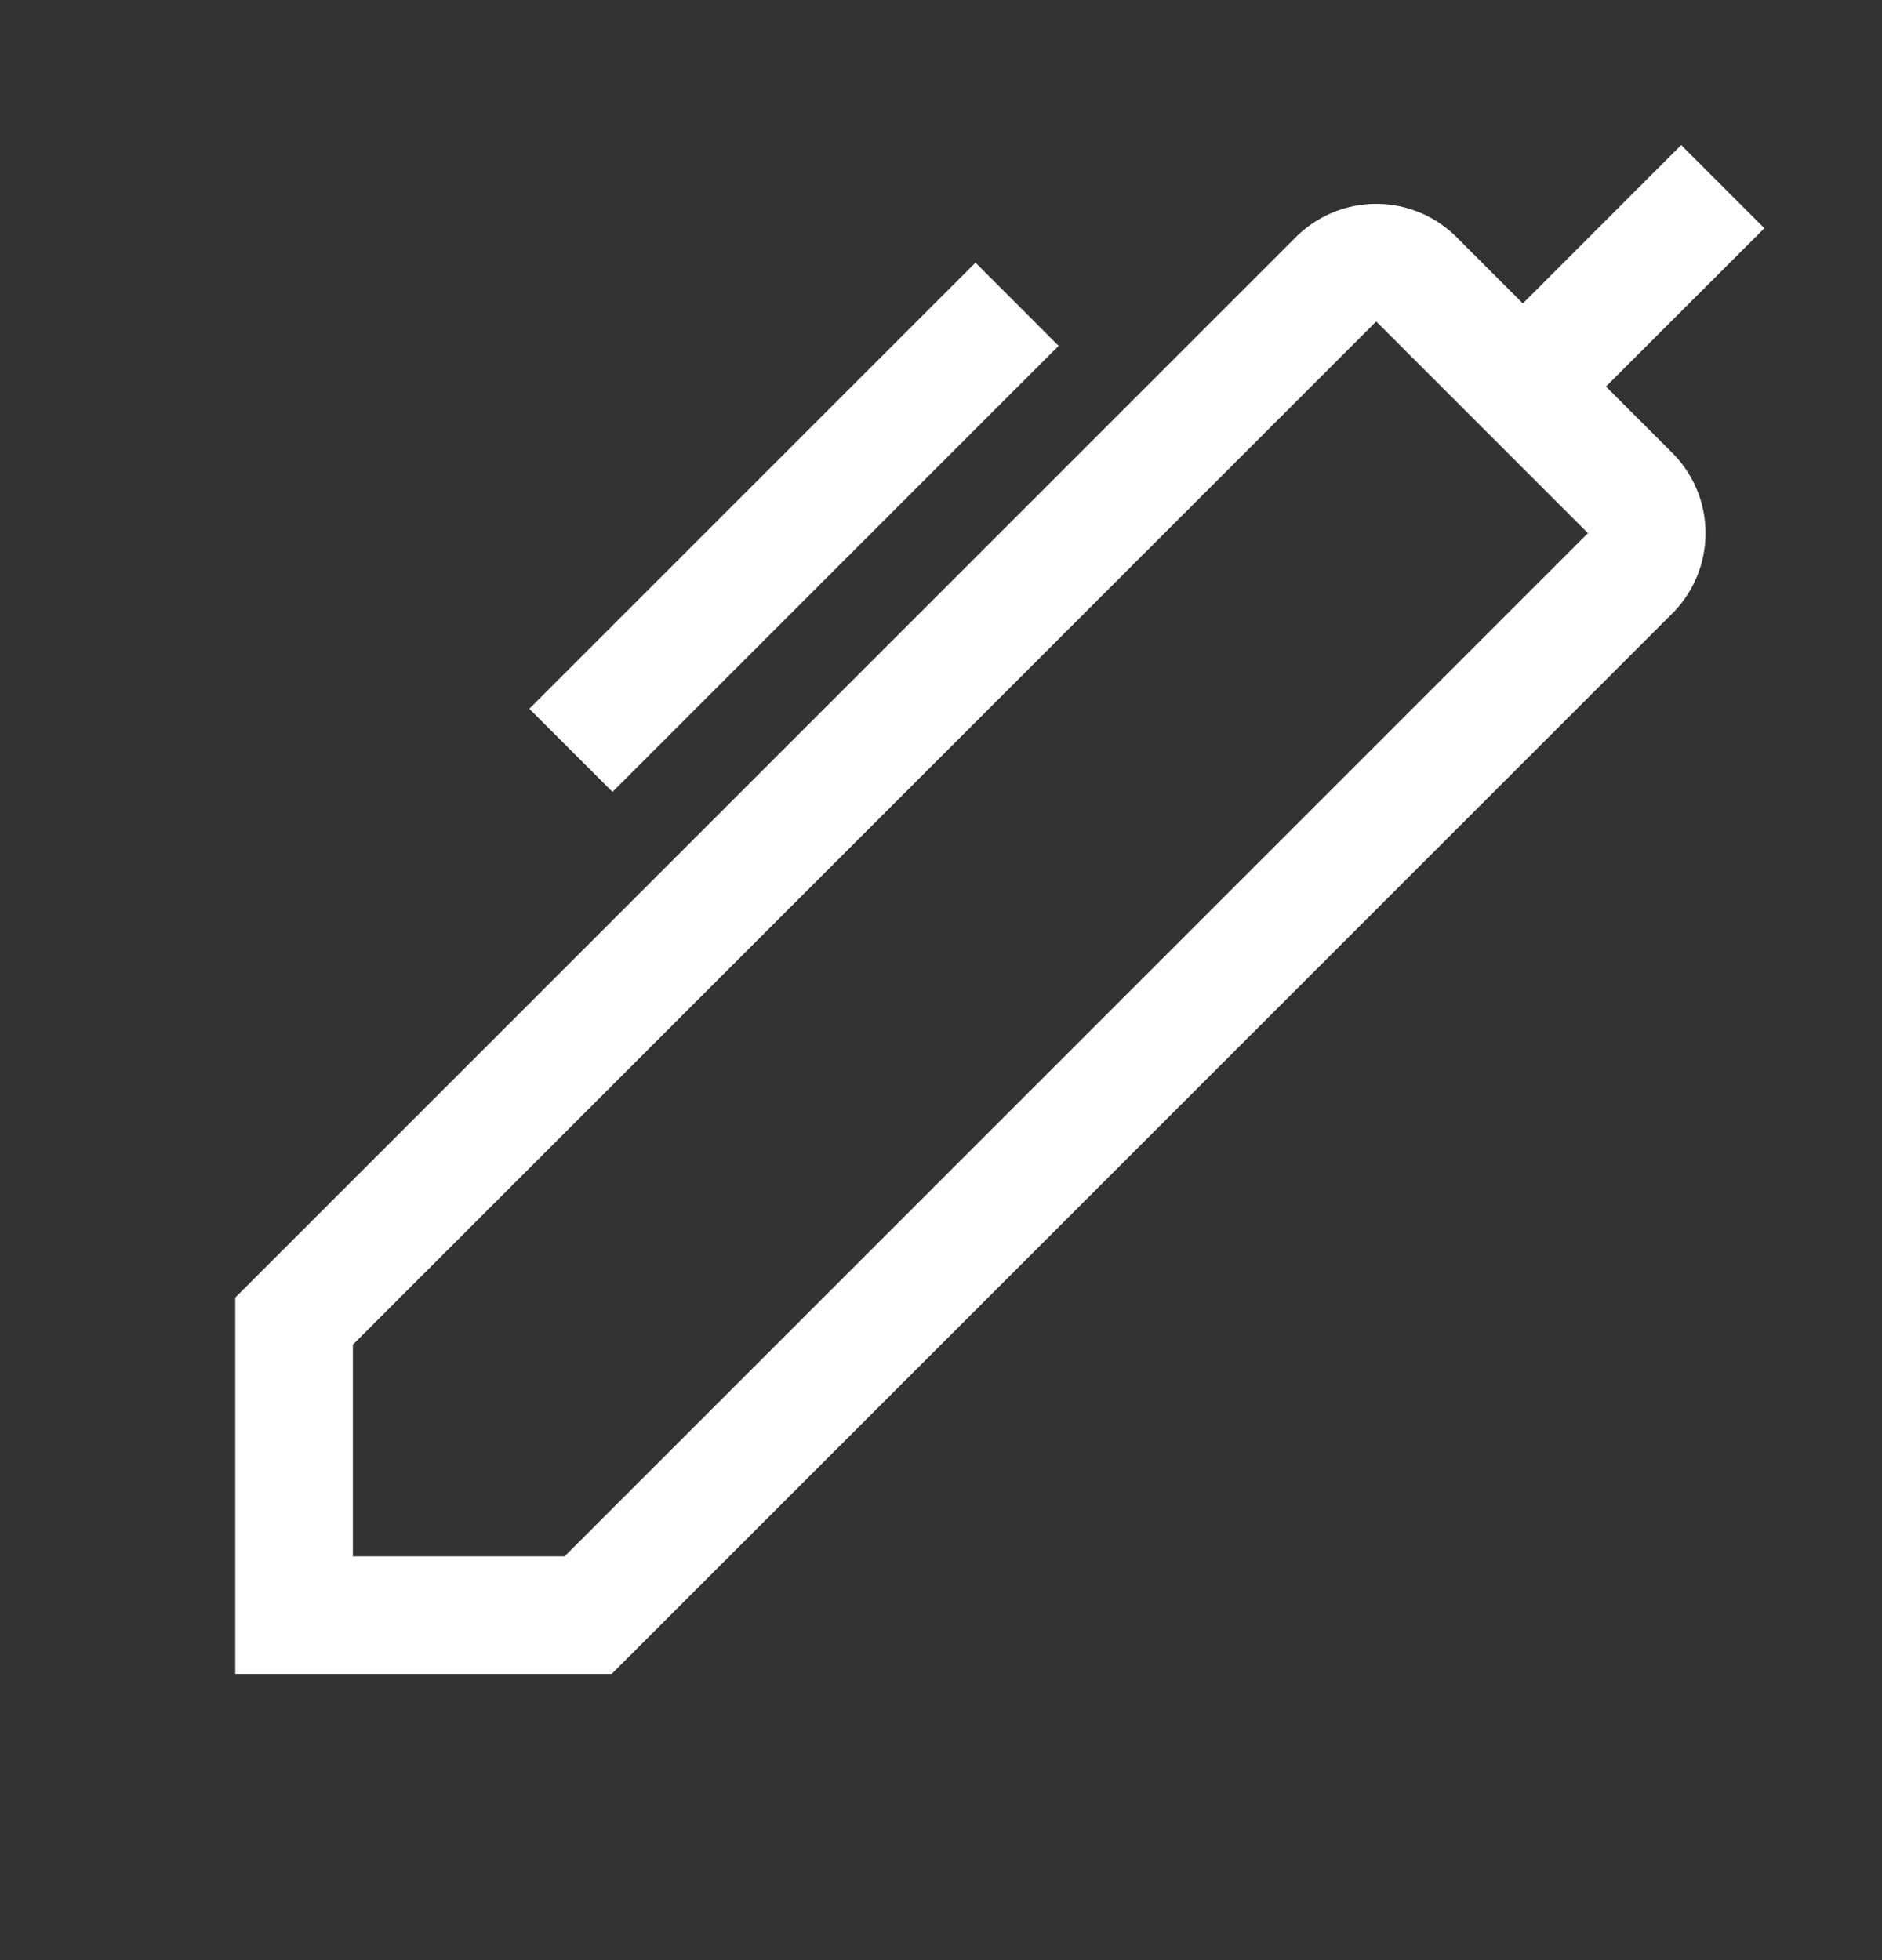 <svg width="24" height="25" viewBox="0 0 24 25" fill="none" xmlns="http://www.w3.org/2000/svg">
    <rect x="0" y="0" width="24" height="25" fill="#333333" stroke="none"/>
    <path d="M20.48 4.93L22.5 2.911L21.439 1.85L19.42 3.87L18.6 3.05C18.465 2.908 18.302 2.795 18.121 2.717C17.941 2.64 17.746 2.6 17.55 2.6C17.354 2.6 17.159 2.64 16.979 2.717C16.798 2.795 16.635 2.908 16.5 3.05L3 16.55V21.35H7.8L21.3 7.85C21.442 7.715 21.555 7.552 21.633 7.371C21.71 7.191 21.75 6.996 21.75 6.8C21.75 6.604 21.71 6.409 21.633 6.229C21.555 6.048 21.442 5.886 21.3 5.75L20.48 4.93ZM7.2 19.85H4.5V17.15L17.55 4.1L20.25 6.8L7.2 19.85ZM6.75 9.04L12.44 3.35L13.5 4.411L7.811 10.1L6.75 9.04Z" fill="white"/>
</svg>
